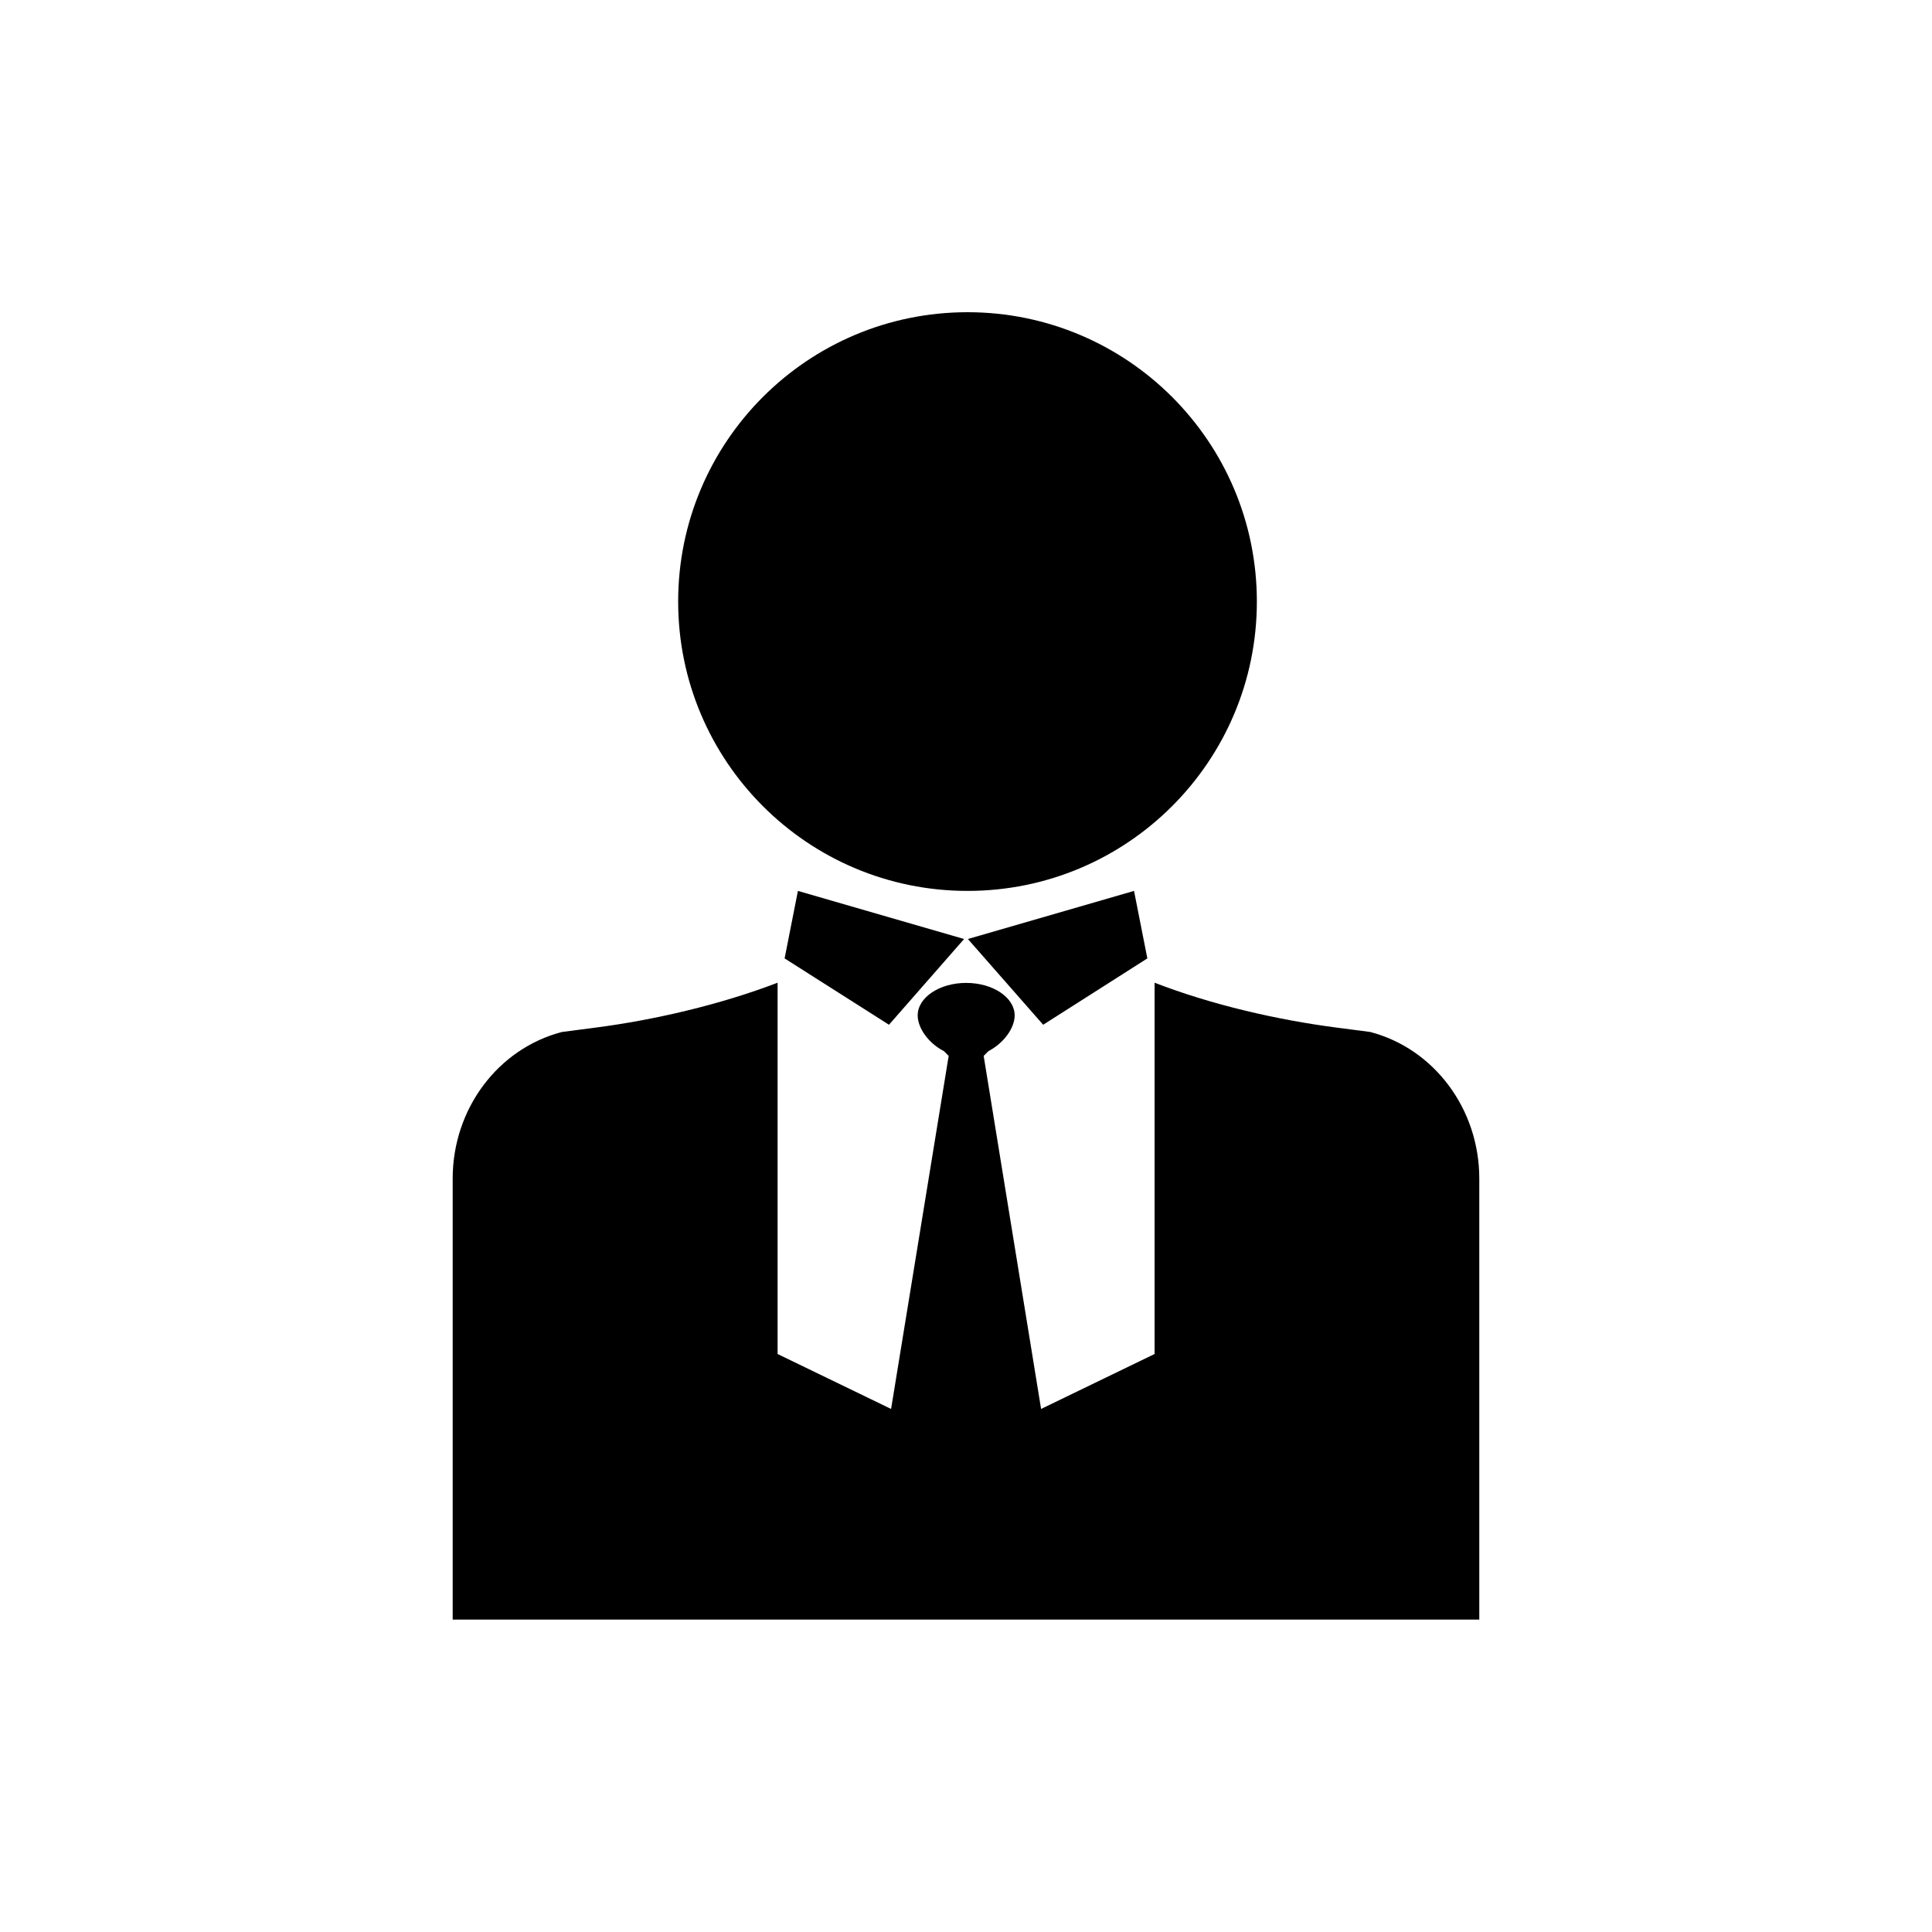 <?xml version="1.0" encoding="UTF-8"?>
<!-- Uploaded to: ICON Repo, www.svgrepo.com, Generator: ICON Repo Mixer Tools -->
<svg fill="#000000" width="800px" height="800px" version="1.1" viewBox="144 144 512 512" xmlns="http://www.w3.org/2000/svg">
 <g>
  <path d="m379.59 415.57 19.902-22.723-44.035-12.746-3.527 17.887z"/>
  <path d="m420.45 415.57 27.609-17.582-3.527-17.887-44.031 12.746z"/>
  <path d="m477.08 303.42c0 42.348-34.332 76.68-76.68 76.68-42.352 0-76.68-34.332-76.68-76.68 0-42.348 34.328-76.68 76.68-76.68 42.348 0 76.68 34.332 76.68 76.68"/>
  <path d="m507.11 417.48-8.918-1.16c-15.516-2.016-33-5.996-48.215-11.891v98.395l-30.078 14.559-15.215-93.559 1.258-1.258c4.133-2.168 6.953-6.144 6.953-9.473 0-4.734-5.742-8.613-12.848-8.613s-12.848 3.879-12.848 8.613c0 3.324 2.82 7.356 6.953 9.473l1.258 1.258-15.262 93.562-30.078-14.559v-98.395c-15.266 5.844-32.695 9.875-48.215 11.891l-8.918 1.16c-17.027 4.43-28.969 20.449-28.969 38.84v116.88h272.06v-116.88c0-18.391-11.941-34.41-28.918-38.844z"/>
 </g>
</svg>